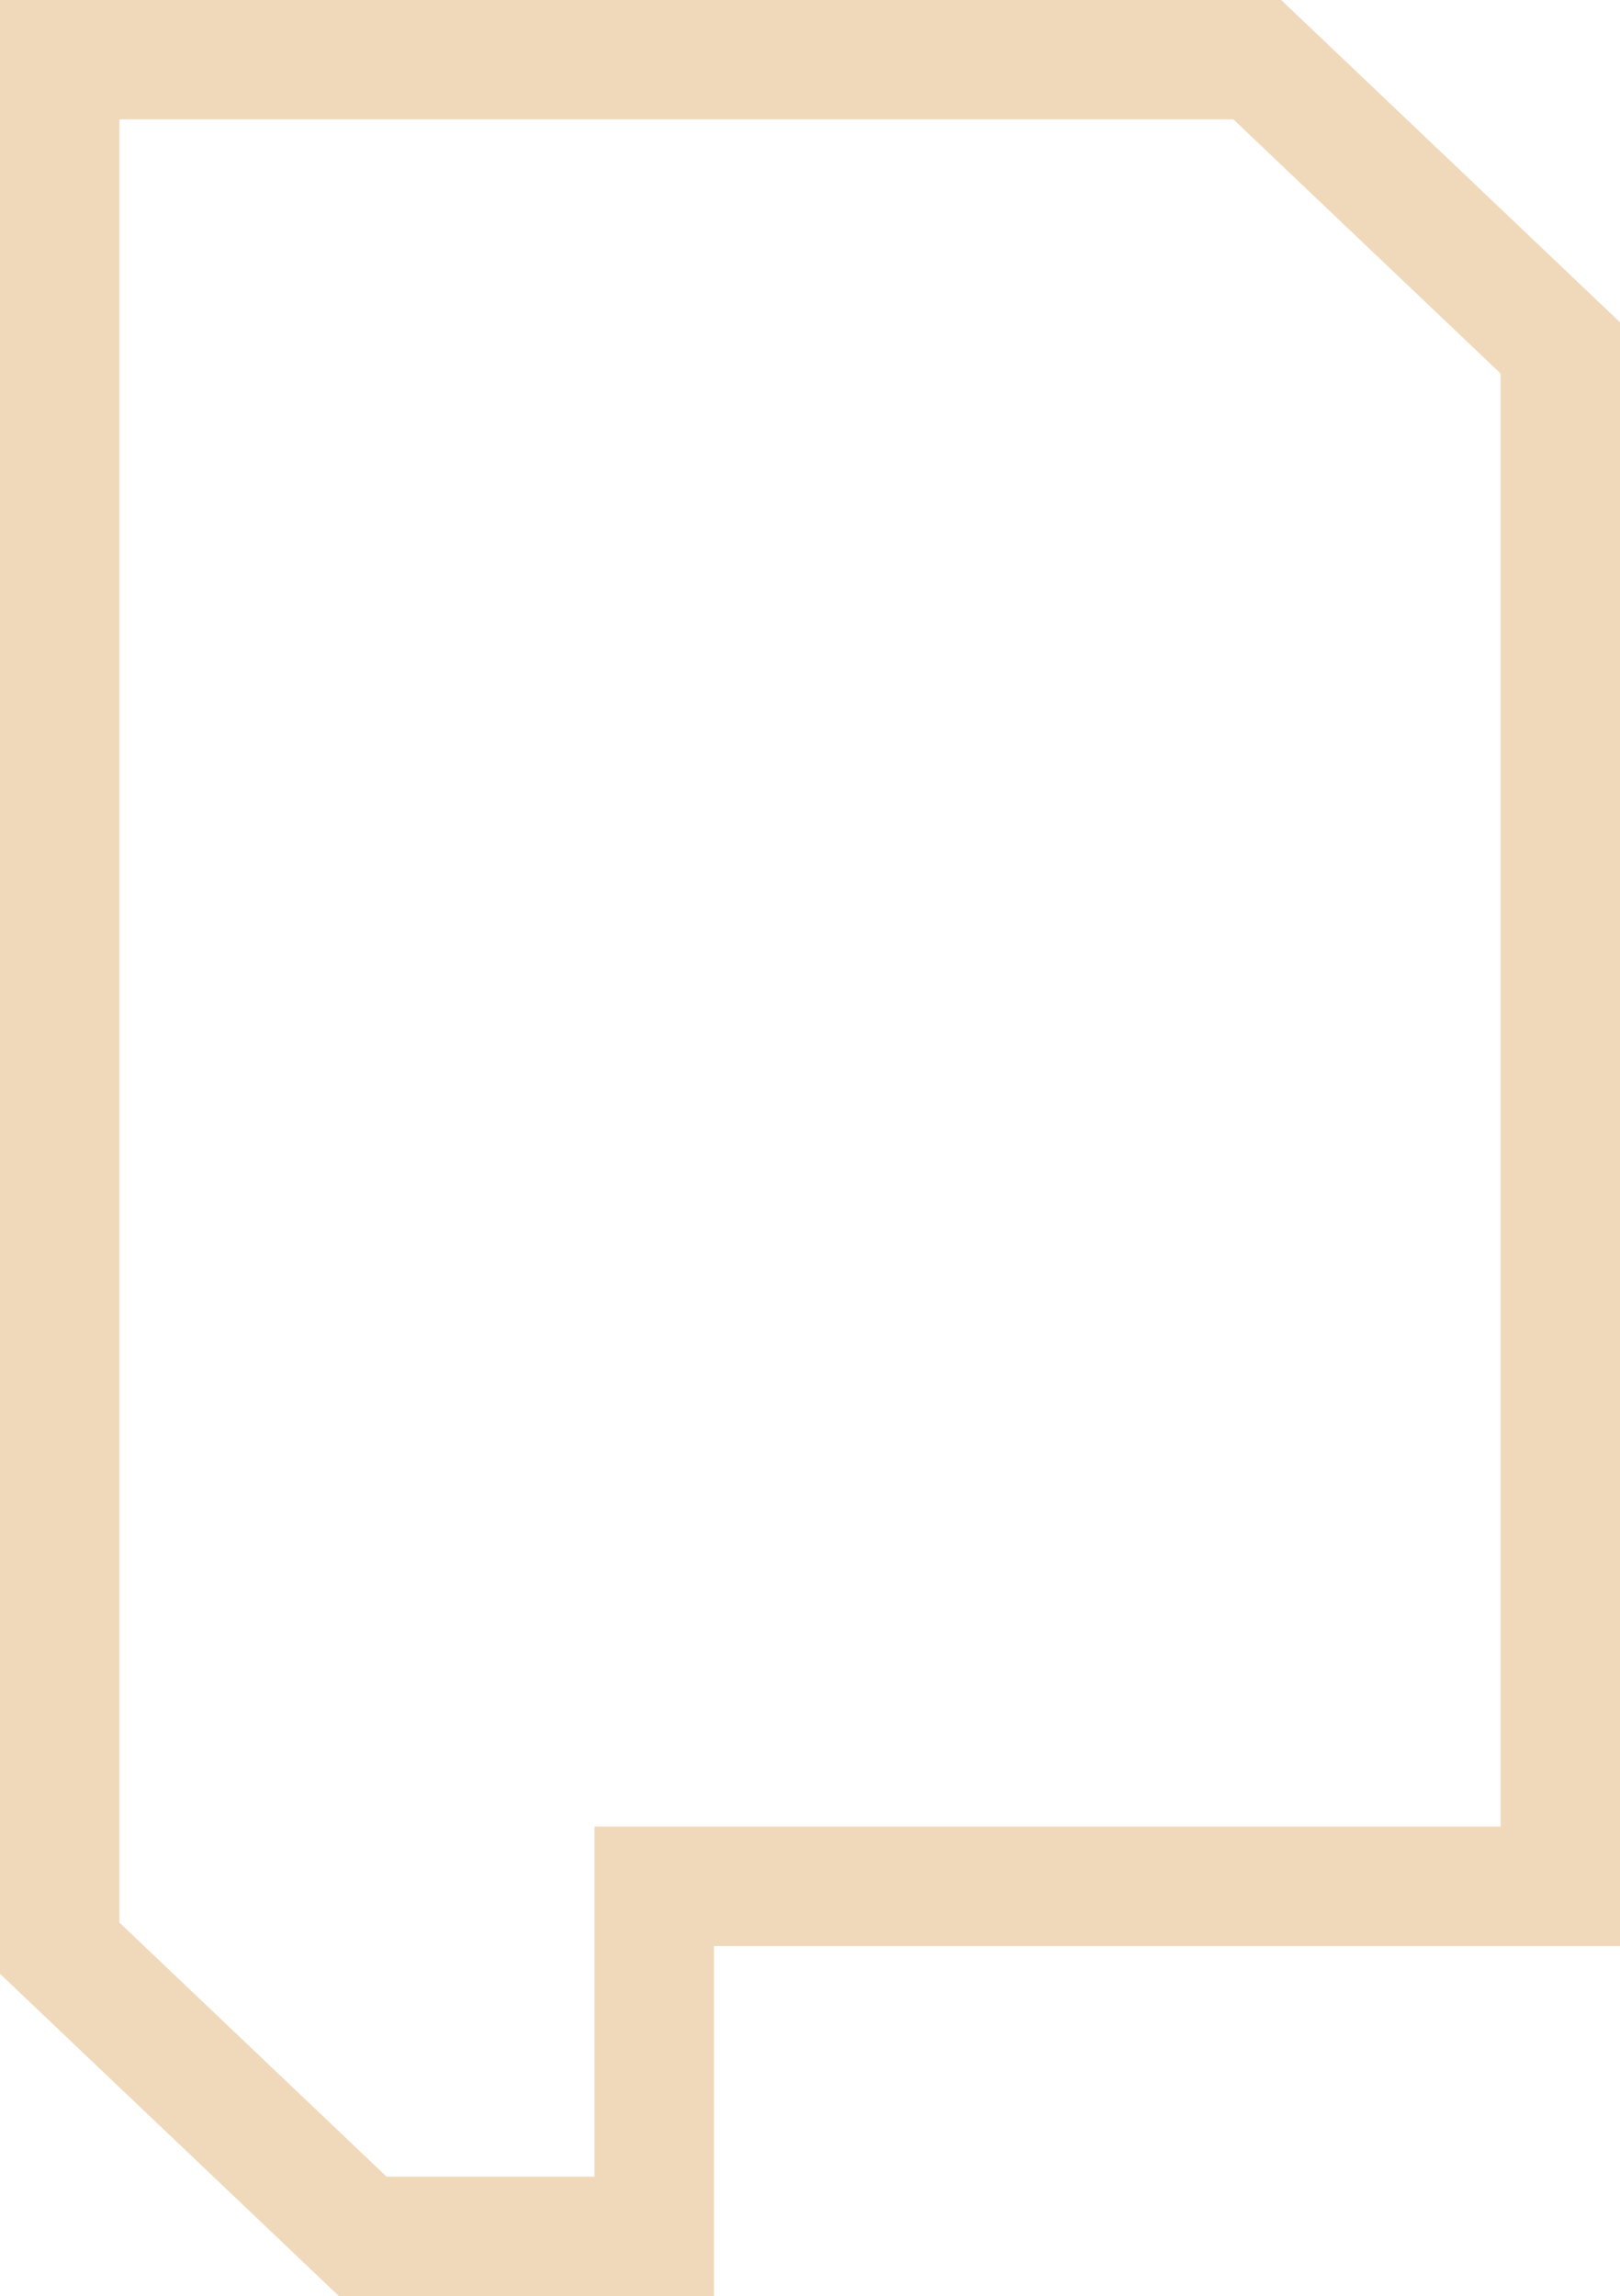 <svg width="580" height="822" viewBox="0 0 580 822" fill="none" xmlns="http://www.w3.org/2000/svg">
<g clip-path="url(#clip0_280_1462)">
<path d="M255.589 822H121.333L0 706.625V0H458.699L580.033 115.408V696.692H255.622V822.033L255.589 822ZM138.399 779.244H212.843V653.903H537.254V133.728L441.601 42.756H42.746V688.272L138.399 779.244Z" fill="#F0D9BB"/>
</g>
<defs>
<clipPath id="clip0_280_1462">
<rect width="580" height="822" fill="white"/>
</clipPath>
</defs>
</svg>
